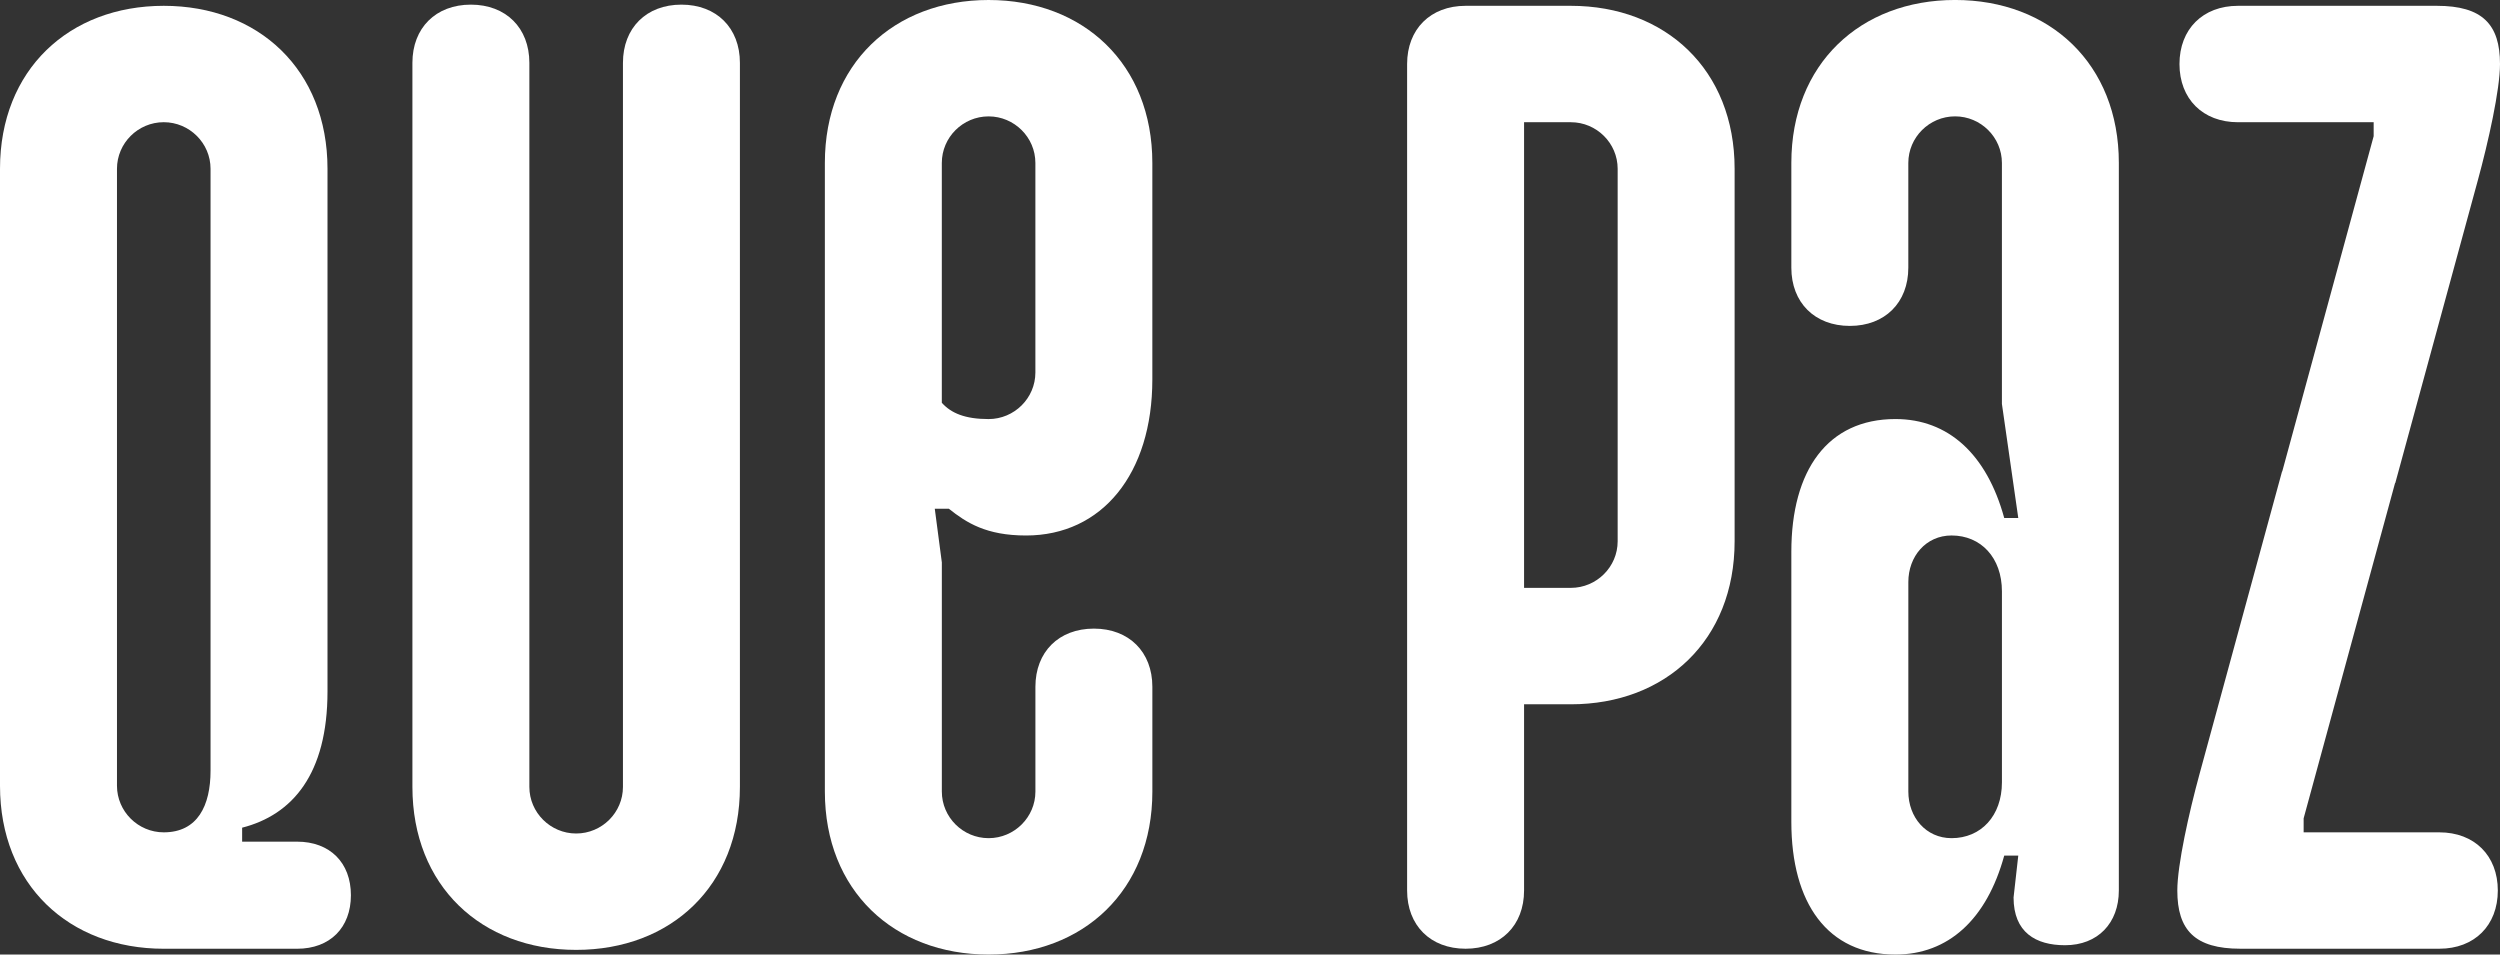 <svg xmlns="http://www.w3.org/2000/svg" width="110" height="42" viewBox="0 0 110 42" fill="none"><rect x="0" y="0" width="110" height="42" fill="#333333" stroke="none"/><g clip-path="url(#clip0_360_2)"><path d="M13.073 37.033C14.514 37.033 15.44 37.955 15.44 39.389C15.44 40.823 14.514 41.745 13.073 41.745H7.205C3.036 41.745 0 38.928 0 34.575V7.426C0 3.073 3.036 0.256 7.205 0.256C11.374 0.256 14.41 3.073 14.41 7.426V30.425C14.41 34.061 12.866 35.853 10.654 36.418V37.033H13.073ZM9.264 33.908V7.426C9.264 6.299 8.337 5.377 7.205 5.377C6.072 5.377 5.147 6.299 5.147 7.426V34.574C5.147 35.7 6.072 36.623 7.205 36.623C8.697 36.623 9.264 35.445 9.264 33.909V33.908Z" fill="white"></path><path d="M18.146 2.765C18.146 1.229 19.174 0.204 20.719 0.204C22.263 0.204 23.292 1.229 23.292 2.765V34.624C23.292 35.752 24.219 36.674 25.351 36.674C26.484 36.674 27.41 35.752 27.41 34.624V2.765C27.41 1.229 28.439 0.204 29.983 0.204C31.527 0.204 32.556 1.229 32.556 2.765V34.624C32.556 38.978 29.521 41.795 25.351 41.795C21.182 41.795 18.146 38.978 18.146 34.624V2.765Z" fill="white"></path><path d="M41.441 24.738V34.83C41.441 35.956 42.365 36.879 43.499 36.879C44.632 36.879 45.558 35.956 45.558 34.83V30.22C45.558 28.684 46.586 27.659 48.131 27.659C49.675 27.659 50.704 28.684 50.704 30.22V34.83C50.704 39.183 47.668 42 43.499 42C39.33 42 36.294 39.183 36.294 34.83V7.17C36.293 2.817 39.329 0 43.498 0C47.667 0 50.703 2.817 50.703 7.17V16.697C50.703 20.847 48.49 23.562 45.145 23.562C43.395 23.562 42.521 22.999 41.748 22.383H41.13L41.44 24.739L41.441 24.738ZM43.498 18.439C44.63 18.439 45.557 17.517 45.557 16.39V7.17C45.557 6.043 44.63 5.121 43.498 5.121C42.365 5.121 41.44 6.043 41.44 7.17V17.722C41.851 18.182 42.467 18.439 43.498 18.439Z" fill="white"></path><path d="M67.059 39.183C67.059 40.72 66.029 41.744 64.486 41.744C62.942 41.744 61.913 40.72 61.913 39.183V2.817C61.913 1.281 62.941 0.256 64.486 0.256H69.118C73.287 0.256 76.323 3.073 76.323 7.426V23.817C76.323 28.171 73.287 30.989 69.118 30.989H67.059V39.183ZM69.118 25.866C70.25 25.866 71.177 24.944 71.177 23.817V7.426C71.177 6.3 70.25 5.378 69.118 5.378H67.059V25.866H69.118Z" fill="white"></path><path d="M88.186 37.647C87.414 40.464 85.717 42 83.4 42C80.415 42 78.819 39.747 78.819 36.162V24.278C78.819 20.692 80.414 18.438 83.4 18.438C85.717 18.438 87.414 19.974 88.186 22.792H88.804L88.084 17.772V7.17C88.084 6.042 87.157 5.12 86.024 5.12C84.892 5.12 83.966 6.042 83.966 7.17V11.779C83.966 13.315 82.936 14.34 81.393 14.34C79.849 14.34 78.819 13.315 78.819 11.779V7.17C78.819 2.816 81.855 -0.001 86.024 -0.001C90.193 -0.001 93.229 2.816 93.229 7.17V39.182C93.229 40.616 92.304 41.59 90.862 41.59C89.576 41.59 88.597 41.027 88.597 39.489L88.804 37.646H88.186V37.647ZM88.085 34.42V26.02C88.085 24.535 87.158 23.561 85.87 23.561C84.739 23.561 83.967 24.483 83.967 25.61V34.829C83.967 35.956 84.739 36.879 85.87 36.879C87.158 36.879 88.085 35.905 88.085 34.42Z" fill="white"></path><path d="M107.331 36.622H101.36V36.007L105.382 21.256H105.392L109.023 7.94C109.486 6.249 110 3.943 110 2.817C110 1.075 109.228 0.256 107.221 0.256H98.471C96.927 0.256 95.897 1.281 95.897 2.817C95.897 4.353 96.927 5.378 98.471 5.378H104.441V5.992L100.419 20.744H100.41L96.778 34.061C96.316 35.751 95.802 38.057 95.802 39.183C95.802 40.925 96.573 41.744 98.581 41.744H107.331C108.875 41.744 109.904 40.72 109.904 39.183C109.904 37.647 108.875 36.623 107.331 36.623V36.622Z" fill="white"></path></g><defs><clipPath id="clip0_360_2"><rect width="110" height="42" fill="white"></rect></clipPath></defs></svg>